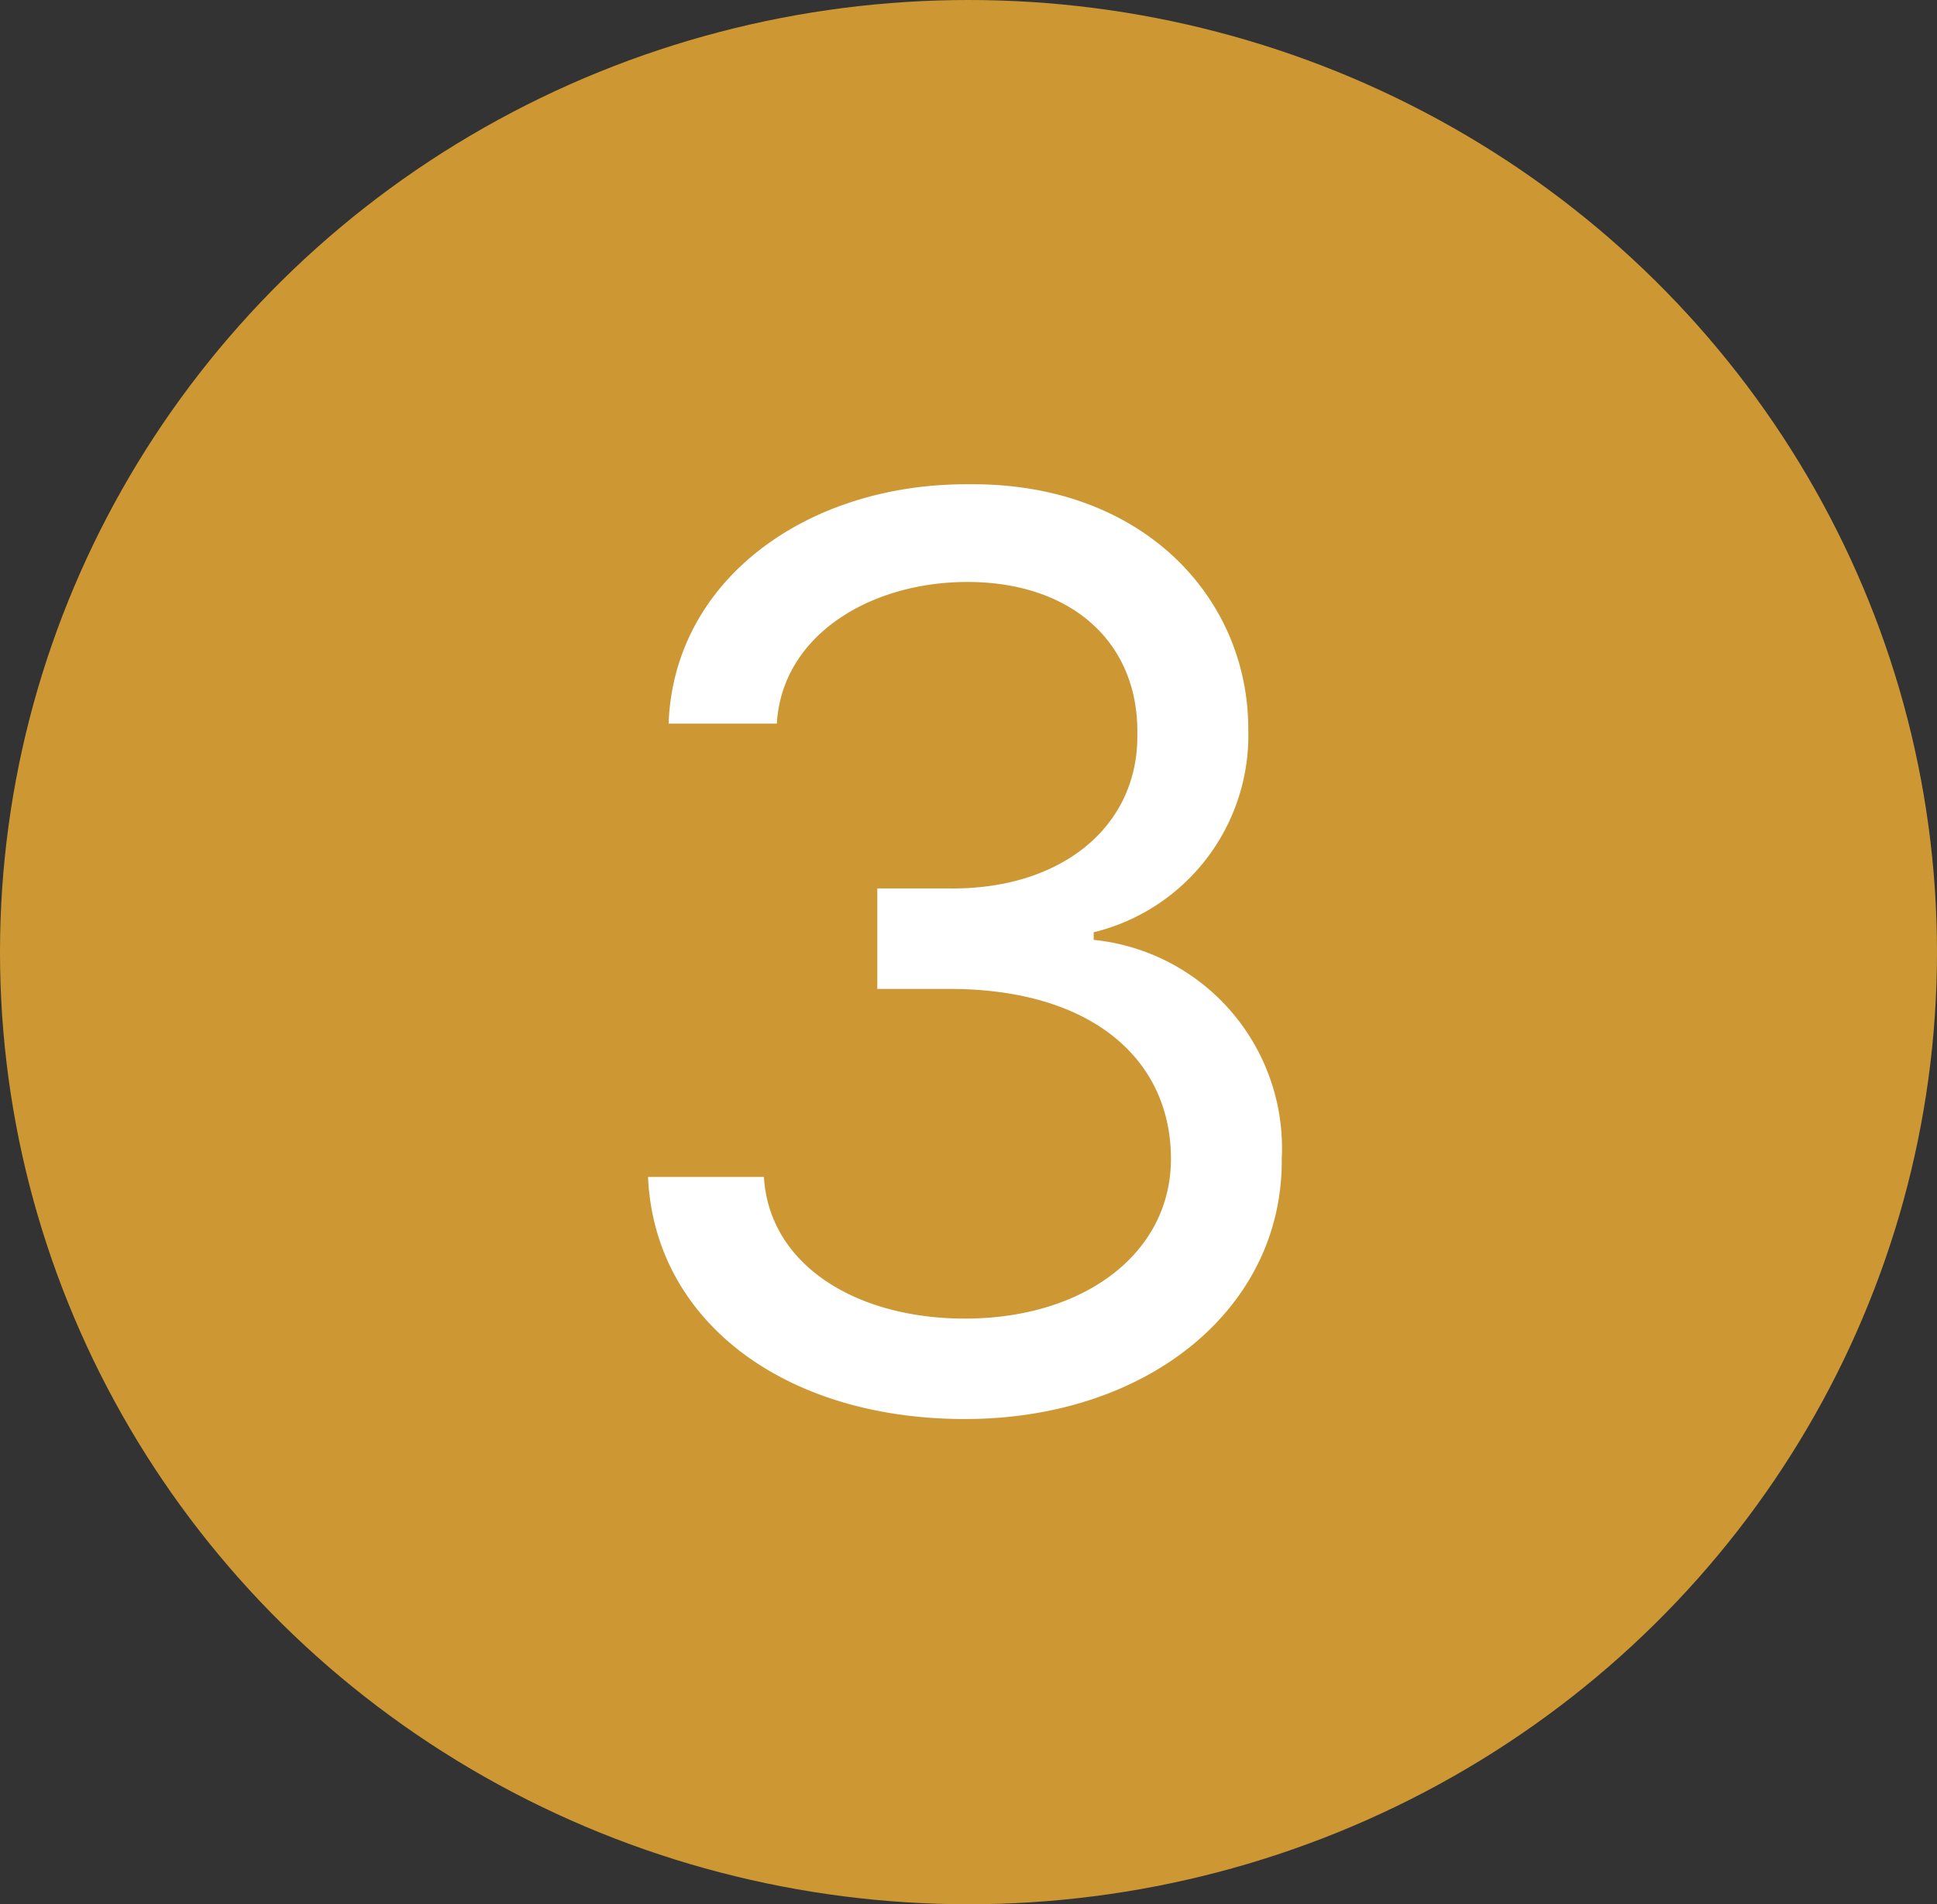 <svg xmlns="http://www.w3.org/2000/svg" width="60" height="59" viewBox="0 0 60 59">
  <rect x="0" y="0" width="60" height="59" fill="#333333" stroke="none"/>
  <g id="그룹_1284" data-name="그룹 1284" transform="translate(9311 4733)">
    <ellipse id="타원_18" data-name="타원 18" cx="30" cy="29.5" rx="30" ry="29.5" transform="translate(-9311 -4733)" fill="#cd9834"/>
    <path id="패스_652" data-name="패스 652" d="M4.935,14.646c5.666,0,9.855-3.431,9.815-8.059A6.49,6.49,0,0,0,8.925-.2V-.435a6.281,6.281,0,0,0,4.788-6.3c0-4.07-3.272-7.621-8.618-7.581C.067-14.36-4.082-11.367-4.242-6.9H-.89c.16-2.753,2.913-4.389,5.9-4.389,3.232,0,5.306,1.875,5.267,4.708.04,2.873-2.354,4.828-5.825,4.788H2.222V1.32H4.456c4.429,0,6.862,2.194,6.862,5.267,0,2.913-2.673,4.947-6.384,4.947-3.391,0-6.065-1.676-6.224-4.389H-4.88C-4.681,11.614-.651,14.646,4.935,14.646Z" transform="translate(-9286.047 -4703.68)" fill="#fff"/>
  </g>
</svg>
